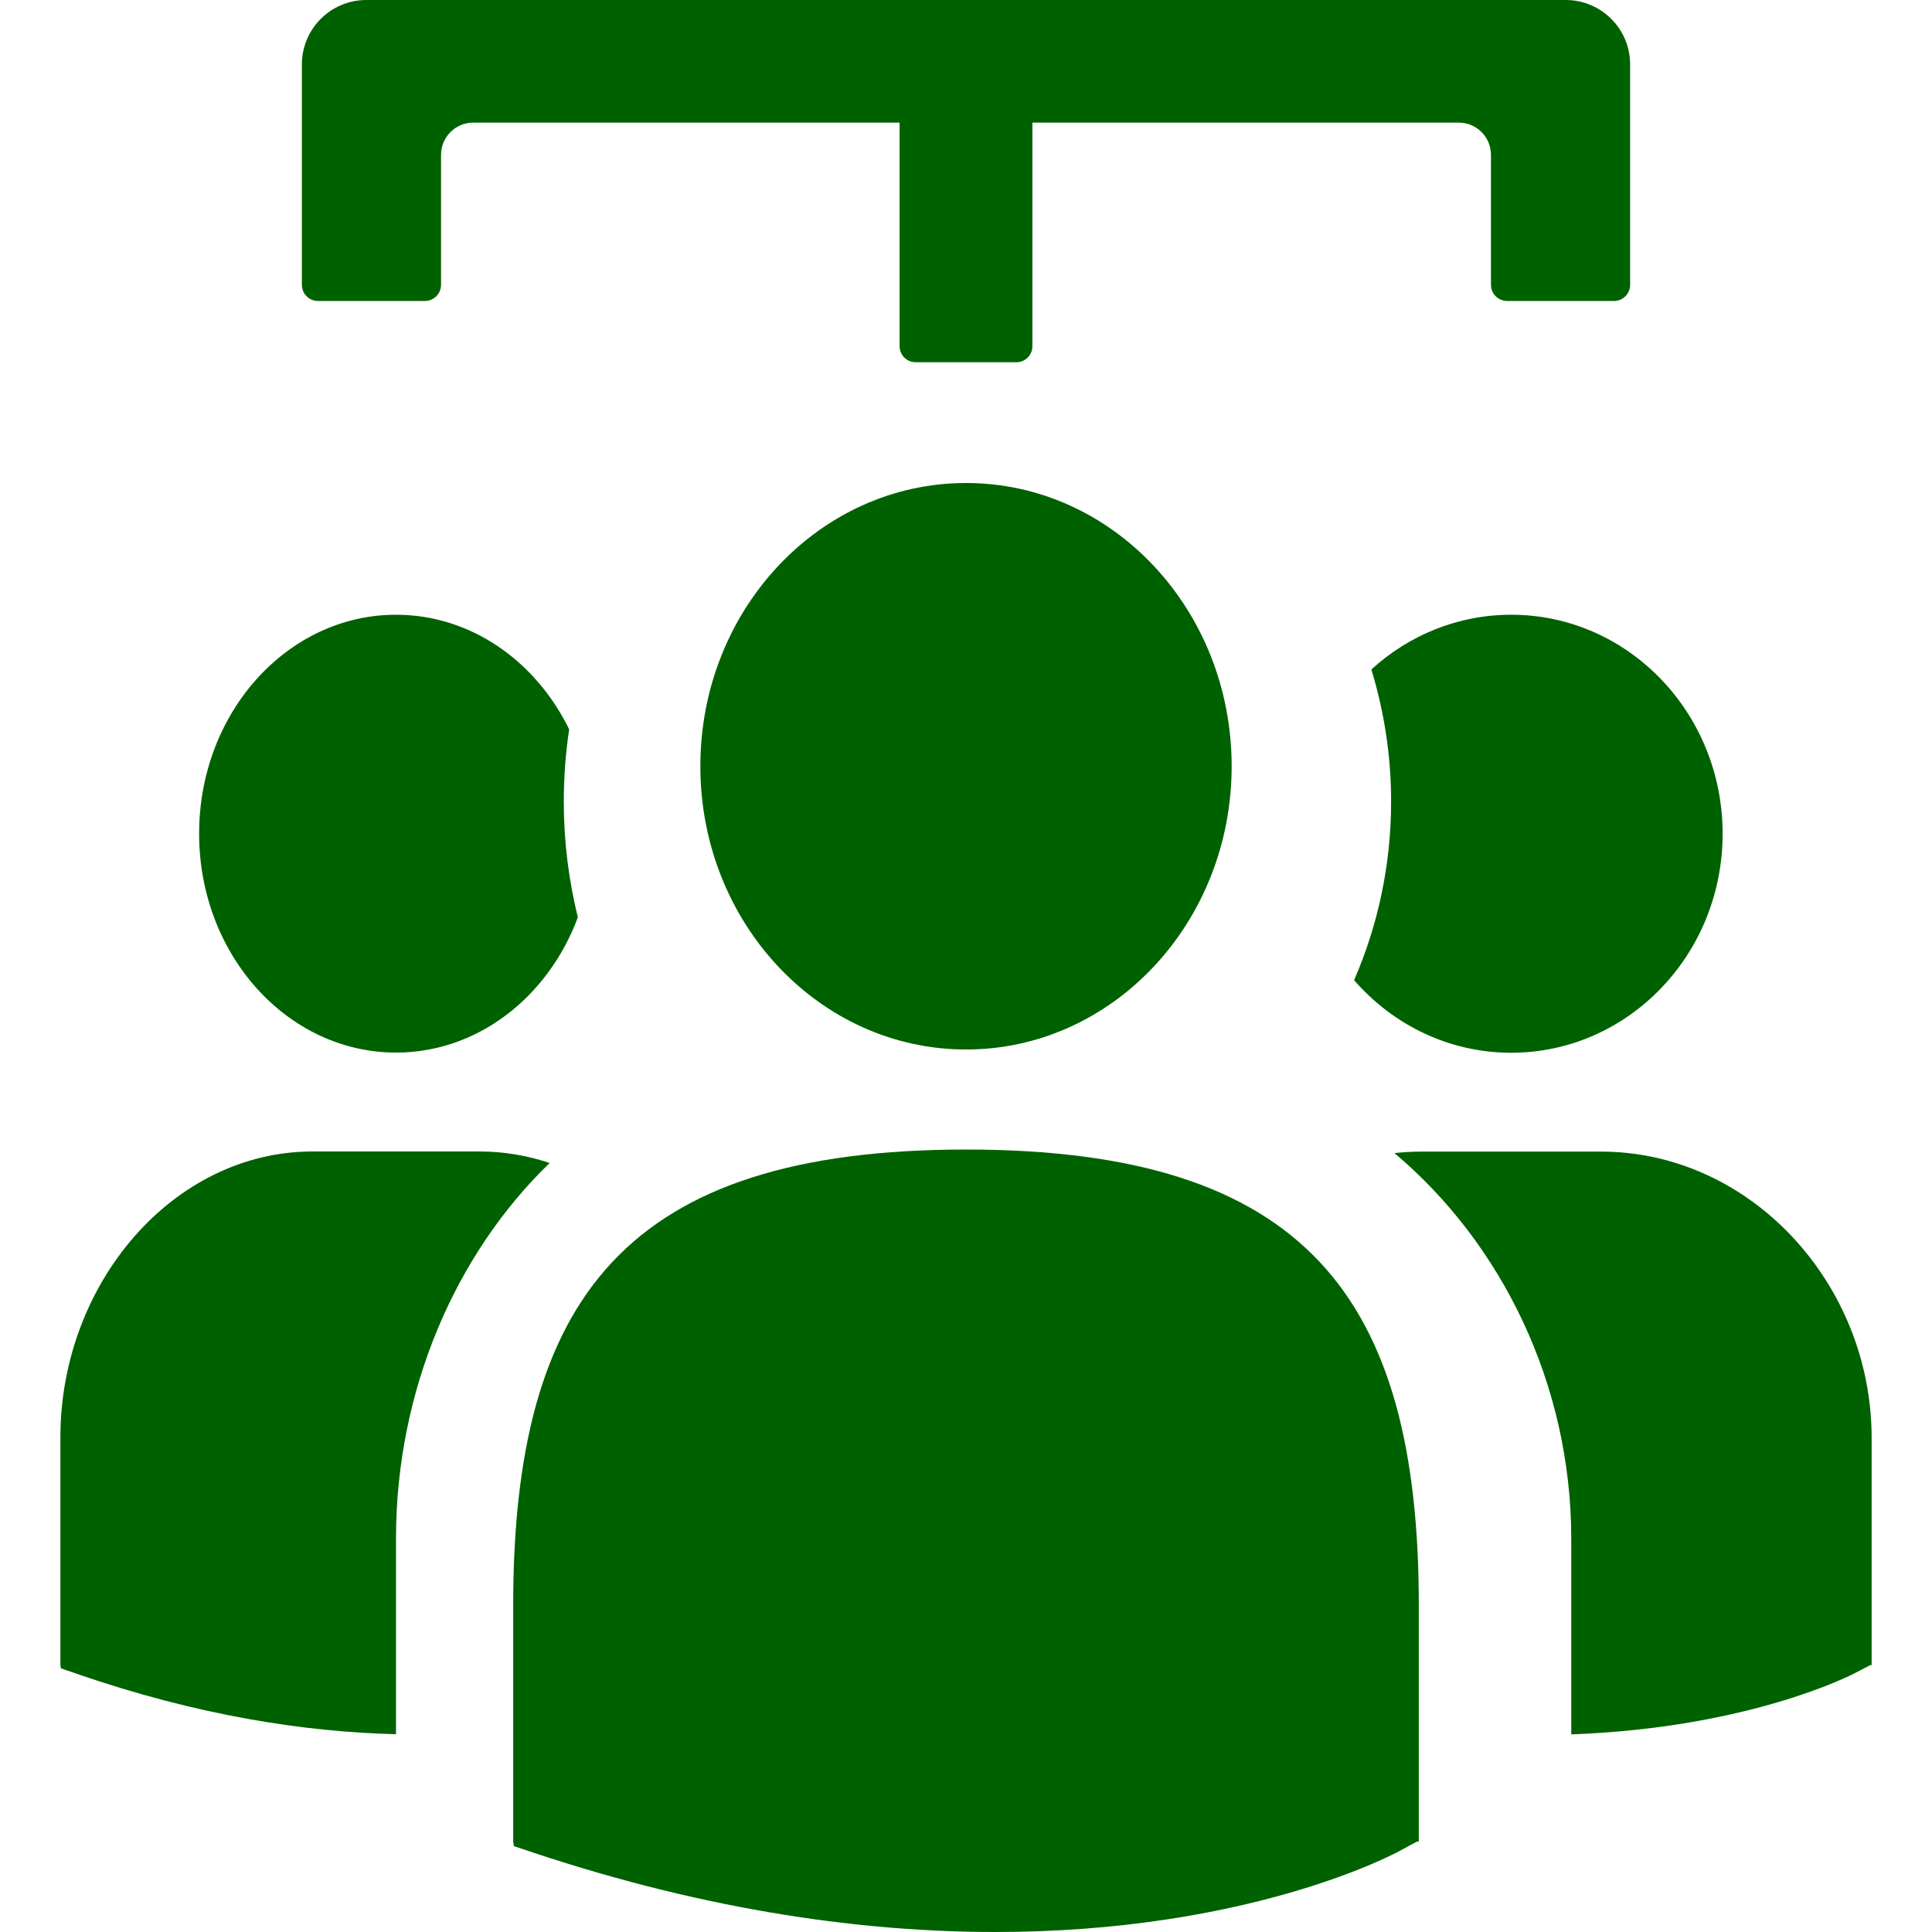 <?xml version="1.0" standalone="no"?>
<svg width="32" height="32" viewBox="0 0 32 32" fill="none" xmlns="http://www.w3.org/2000/svg">
<path d="M16.001 19.04C21.626 19.04 23.5 21.493 23.5 26.593V30.502H23.469L23.175 30.661C23.026 30.742 20.625 32 16.486 32C14.366 32 11.791 31.67 8.826 30.683L8.512 30.578L8.5 30.502V26.593C8.5 21.492 10.375 19.04 16.001 19.04ZM16.001 8C18.43 8 20.4 10.101 20.4 12.691C20.4 15.282 18.43 17.383 16.001 17.383C13.571 17.383 11.6 15.282 11.6 12.691C11.6 10.101 13.571 8 16.001 8Z" fill="#006100"/>
<path d="M26.517 19.074C28.989 19.075 31 21.254 31 23.816V27.58H30.975L30.741 27.703C30.631 27.762 28.947 28.619 26.025 28.727V25.49C26.025 22.931 24.875 20.596 23.096 19.099C23.244 19.083 23.393 19.074 23.545 19.074H26.517ZM25.031 10.182C26.965 10.182 28.532 11.807 28.532 13.81C28.532 15.812 26.965 17.436 25.031 17.437C23.998 17.437 23.069 16.972 22.428 16.235C22.821 15.331 23.041 14.33 23.041 13.275C23.041 12.513 22.925 11.779 22.714 11.089C23.331 10.524 24.143 10.182 25.031 10.182Z" fill="#006100"/>
<path d="M7.942 19.072C8.346 19.072 8.735 19.139 9.104 19.263C7.55 20.763 6.559 23.021 6.559 25.485V28.724C5.059 28.687 3.274 28.419 1.242 27.713L1.009 27.633L1 27.574V23.811C1 21.25 2.874 19.072 5.176 19.072H7.942ZM6.56 10.182C7.798 10.182 8.875 10.95 9.427 12.08C9.369 12.469 9.338 12.867 9.338 13.274C9.338 13.939 9.42 14.583 9.571 15.194C9.082 16.509 7.918 17.434 6.56 17.434C4.759 17.434 3.298 15.81 3.298 13.808C3.298 11.805 4.759 10.182 6.56 10.182Z" fill="#006100"/>
<path d="M27 4.718V1.067C27 0.478 26.522 0 25.933 0H16H6.067C5.478 0 5 0.478 5 1.067V4.718C5 4.865 5.119 4.985 5.267 4.985H7.038C7.185 4.985 7.305 4.865 7.305 4.718V2.564C7.305 2.27 7.544 2.031 7.838 2.031L14.9 2.031V5.733C14.9 5.881 15.019 6 15.167 6H16.833C16.981 6 17.1 5.881 17.1 5.733V2.031L24.162 2.031C24.456 2.031 24.695 2.27 24.695 2.564V4.718C24.695 4.865 24.815 4.985 24.962 4.985H26.733C26.881 4.985 27 4.865 27 4.718Z" fill="#006100"/>
</svg>
